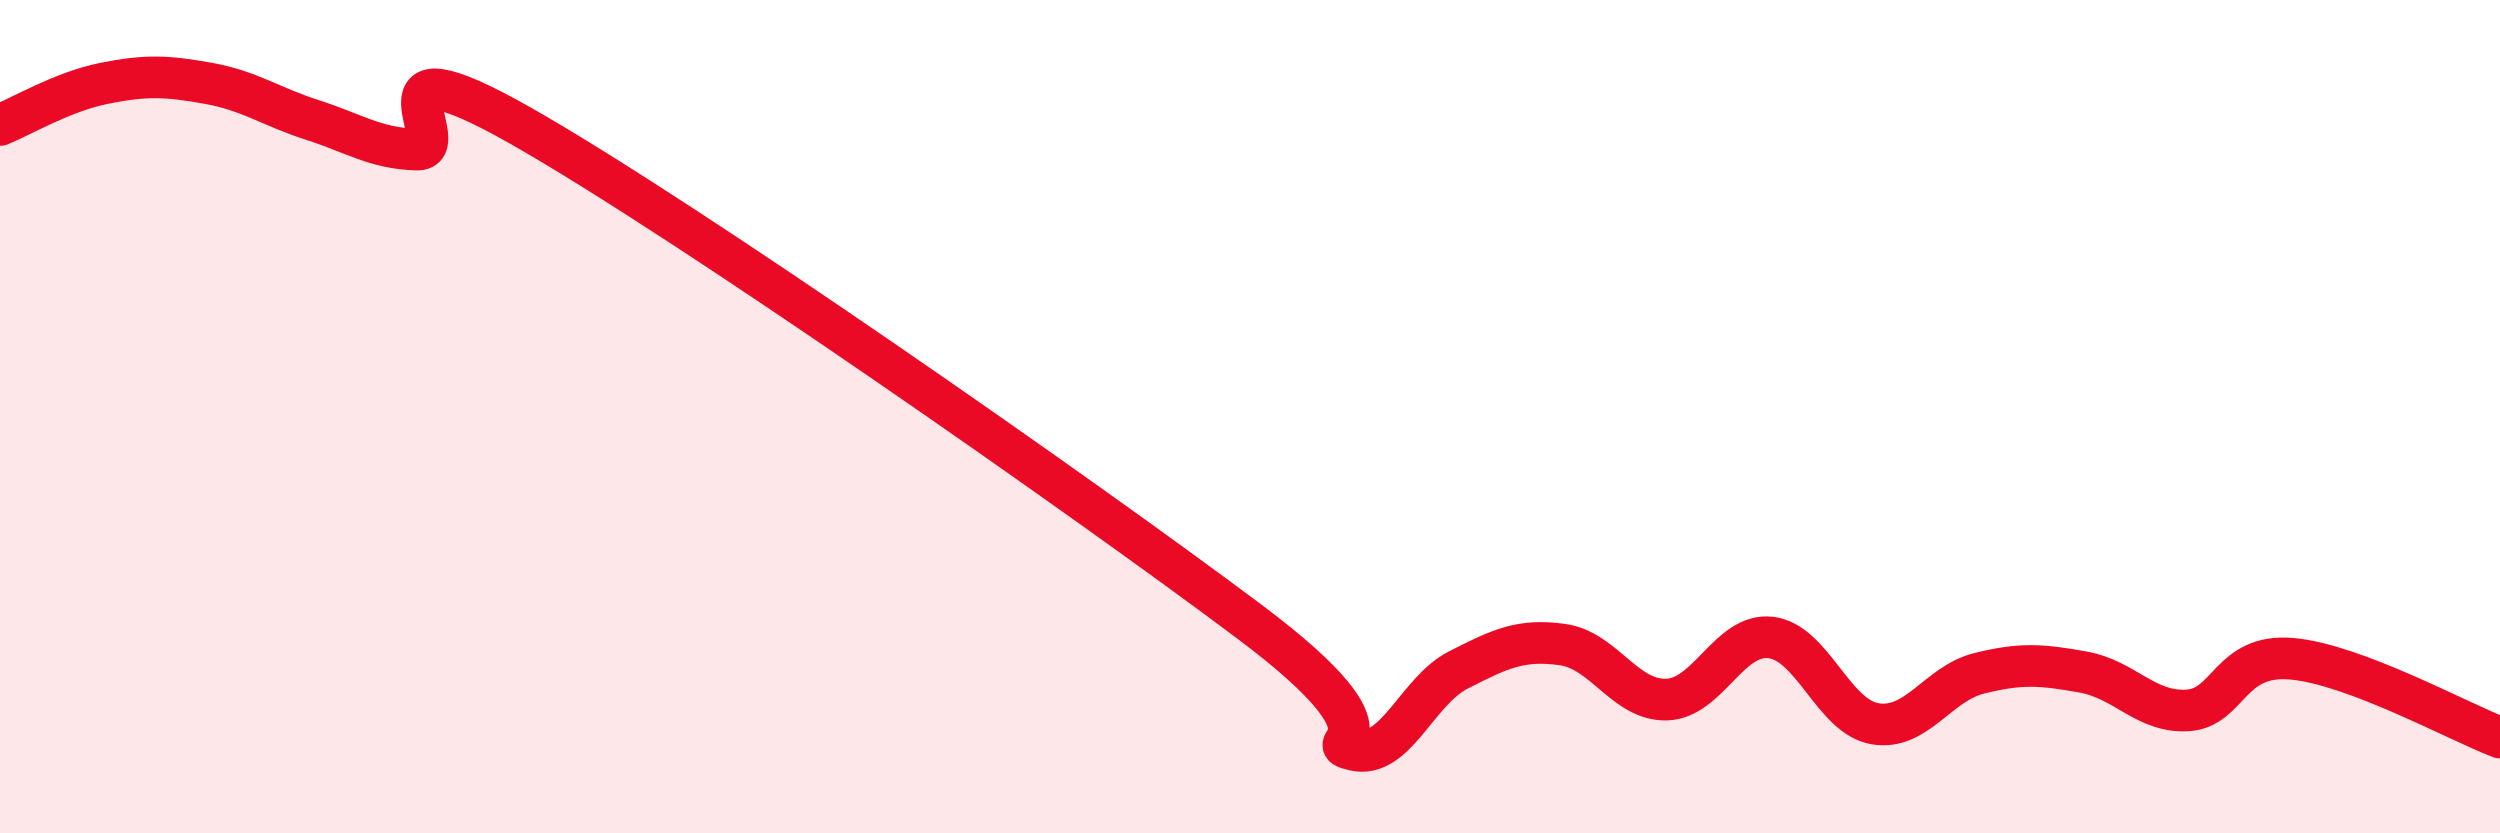 
    <svg width="60" height="20" viewBox="0 0 60 20" xmlns="http://www.w3.org/2000/svg">
      <path
        d="M 0,3 C 0.5,2.8 1.5,2.2 2.5,2 C 3.5,1.8 4,1.82 5,2 C 6,2.18 6.5,2.56 7.5,2.88 C 8.5,3.2 9,3.56 10,3.59 C 11,3.62 8.5,0.75 12.5,3.02 C 16.5,5.29 26,11.93 30,14.93 C 34,17.93 31.5,17.77 32.5,18 C 33.5,18.23 34,16.59 35,16.08 C 36,15.57 36.5,15.33 37.5,15.47 C 38.5,15.61 39,16.82 40,16.79 C 41,16.76 41.5,15.18 42.5,15.3 C 43.5,15.42 44,17.2 45,17.37 C 46,17.54 46.5,16.41 47.5,16.16 C 48.5,15.91 49,15.95 50,16.13 C 51,16.31 51.5,17.11 52.5,17.05 C 53.5,16.99 53.5,15.68 55,15.81 C 56.5,15.94 59,17.32 60,17.7L60 20L0 20Z"
        fill="#EB0A25"
        opacity="0.1"
        stroke-linecap="round"
        stroke-linejoin="round"
      />
      <path
        d="M 0,3 C 0.5,2.8 1.5,2.2 2.5,2 C 3.5,1.8 4,1.82 5,2 C 6,2.18 6.5,2.56 7.5,2.88 C 8.5,3.2 9,3.56 10,3.59 C 11,3.62 8.5,0.75 12.5,3.02 C 16.5,5.29 26,11.93 30,14.93 C 34,17.93 31.5,17.77 32.5,18 C 33.5,18.23 34,16.59 35,16.08 C 36,15.57 36.5,15.33 37.5,15.47 C 38.5,15.61 39,16.82 40,16.79 C 41,16.76 41.5,15.18 42.5,15.3 C 43.5,15.42 44,17.2 45,17.37 C 46,17.54 46.5,16.41 47.5,16.16 C 48.5,15.91 49,15.95 50,16.13 C 51,16.31 51.5,17.11 52.5,17.05 C 53.5,16.99 53.5,15.68 55,15.81 C 56.5,15.94 59,17.32 60,17.7"
        stroke="#EB0A25"
        stroke-width="1"
        fill="none"
        stroke-linecap="round"
        stroke-linejoin="round"
      />
    </svg>
  